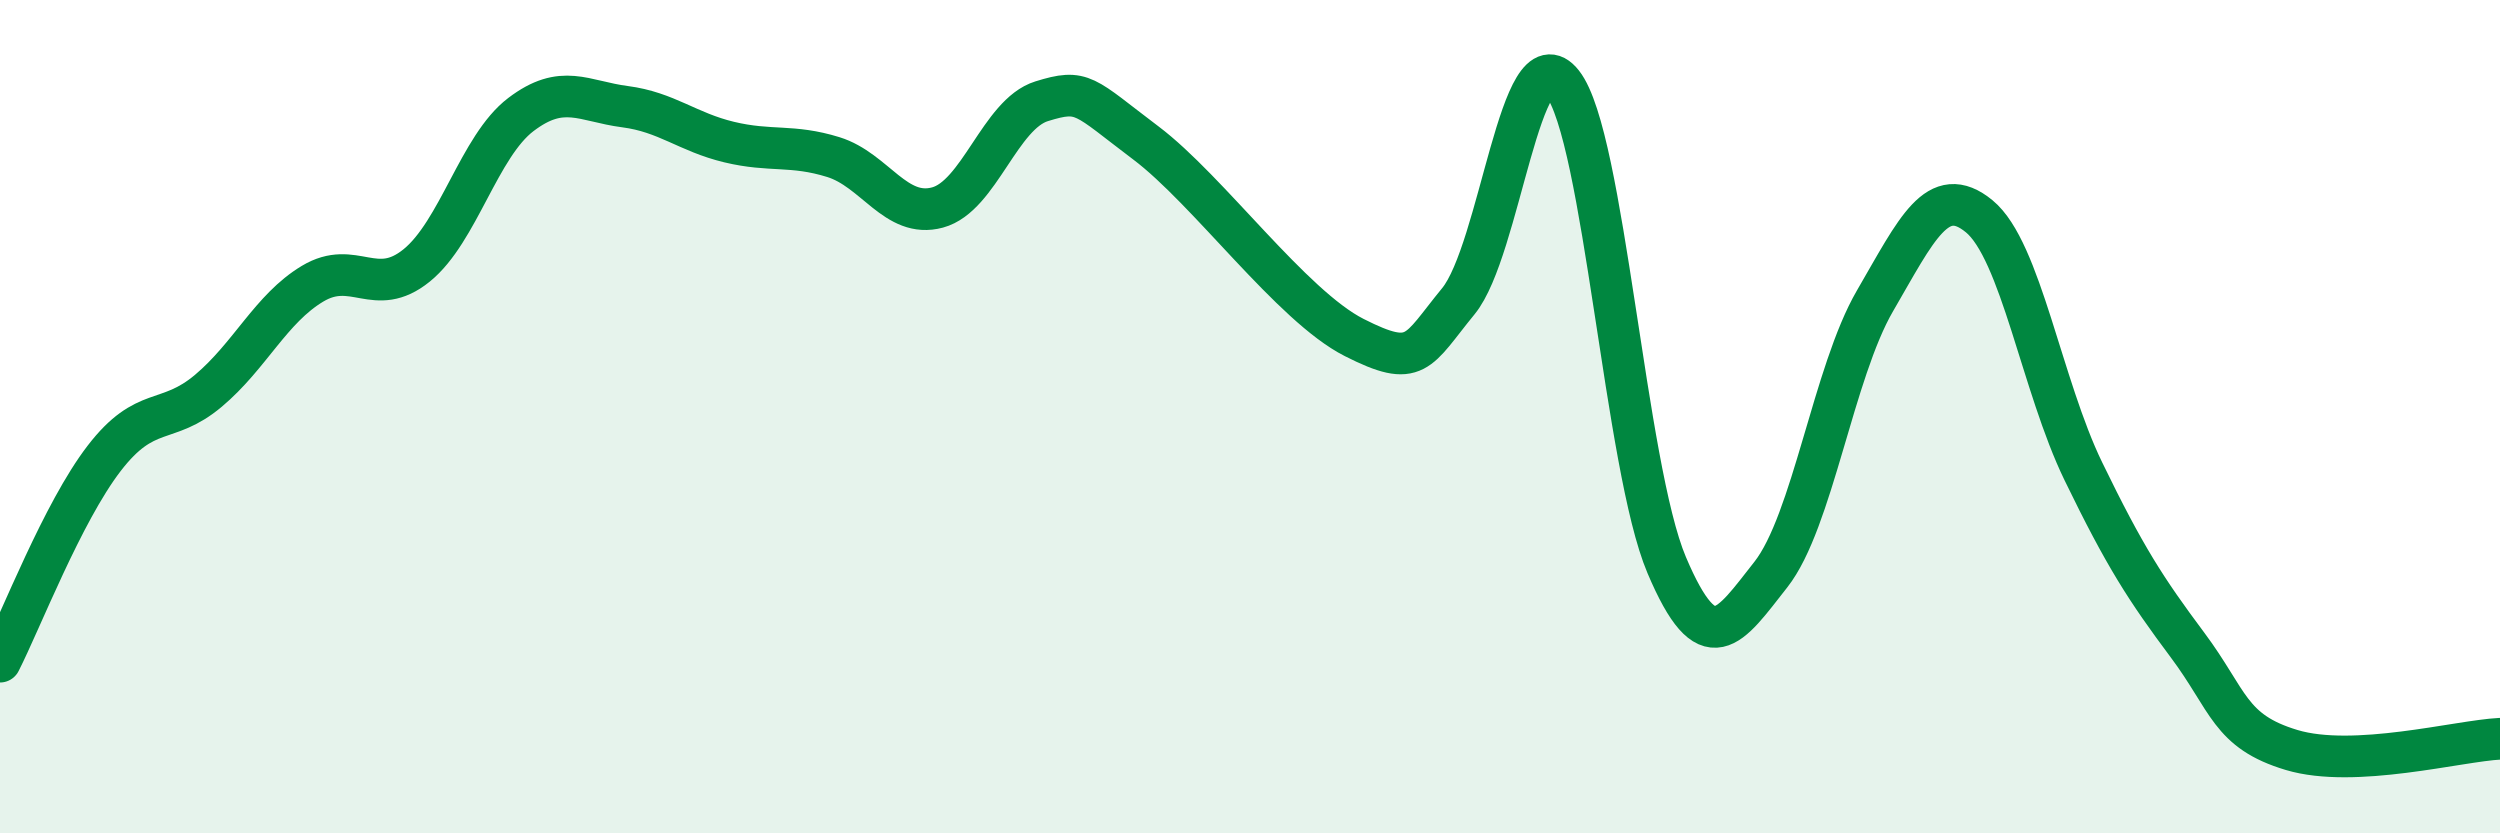 
    <svg width="60" height="20" viewBox="0 0 60 20" xmlns="http://www.w3.org/2000/svg">
      <path
        d="M 0,15.88 C 0.5,14.9 1.5,12.3 2.5,11 C 3.5,9.7 4,10.22 5,9.38 C 6,8.54 6.5,7.41 7.5,6.81 C 8.5,6.21 9,7.18 10,6.37 C 11,5.56 11.5,3.51 12.5,2.75 C 13.5,1.99 14,2.43 15,2.56 C 16,2.69 16.5,3.17 17.5,3.41 C 18.5,3.65 19,3.46 20,3.77 C 21,4.08 21.5,5.25 22.5,4.98 C 23.5,4.71 24,2.74 25,2.43 C 26,2.12 26,2.3 27.5,3.43 C 29,4.56 31,7.34 32.5,8.1 C 34,8.86 34,8.45 35,7.23 C 36,6.01 36.5,0.73 37.5,2 C 38.5,3.27 39,11.2 40,13.56 C 41,15.92 41.5,15.06 42.5,13.79 C 43.5,12.52 44,8.94 45,7.22 C 46,5.5 46.5,4.37 47.5,5.19 C 48.5,6.01 49,9.25 50,11.31 C 51,13.37 51.5,14.14 52.5,15.48 C 53.5,16.82 53.5,17.55 55,18 C 56.5,18.45 59,17.78 60,17.73L60 20L0 20Z"
        fill="#008740"
        opacity="0.1"
        stroke-linecap="round"
        stroke-linejoin="round"
      />
      <path
        d="M 0,15.88 C 0.5,14.9 1.5,12.3 2.5,11 C 3.5,9.7 4,10.22 5,9.38 C 6,8.54 6.5,7.41 7.5,6.81 C 8.5,6.21 9,7.18 10,6.37 C 11,5.56 11.5,3.51 12.5,2.75 C 13.5,1.99 14,2.43 15,2.56 C 16,2.69 16.5,3.17 17.5,3.41 C 18.5,3.65 19,3.46 20,3.77 C 21,4.08 21.5,5.25 22.5,4.98 C 23.5,4.71 24,2.74 25,2.43 C 26,2.12 26,2.3 27.5,3.43 C 29,4.56 31,7.34 32.5,8.1 C 34,8.86 34,8.45 35,7.23 C 36,6.01 36.5,0.73 37.5,2 C 38.5,3.27 39,11.2 40,13.56 C 41,15.92 41.5,15.06 42.5,13.79 C 43.5,12.52 44,8.94 45,7.22 C 46,5.5 46.5,4.37 47.5,5.19 C 48.5,6.01 49,9.25 50,11.31 C 51,13.37 51.5,14.14 52.5,15.48 C 53.5,16.82 53.5,17.55 55,18 C 56.5,18.45 59,17.78 60,17.73"
        stroke="#008740"
        stroke-width="1"
        fill="none"
        stroke-linecap="round"
        stroke-linejoin="round"
      />
    </svg>
  